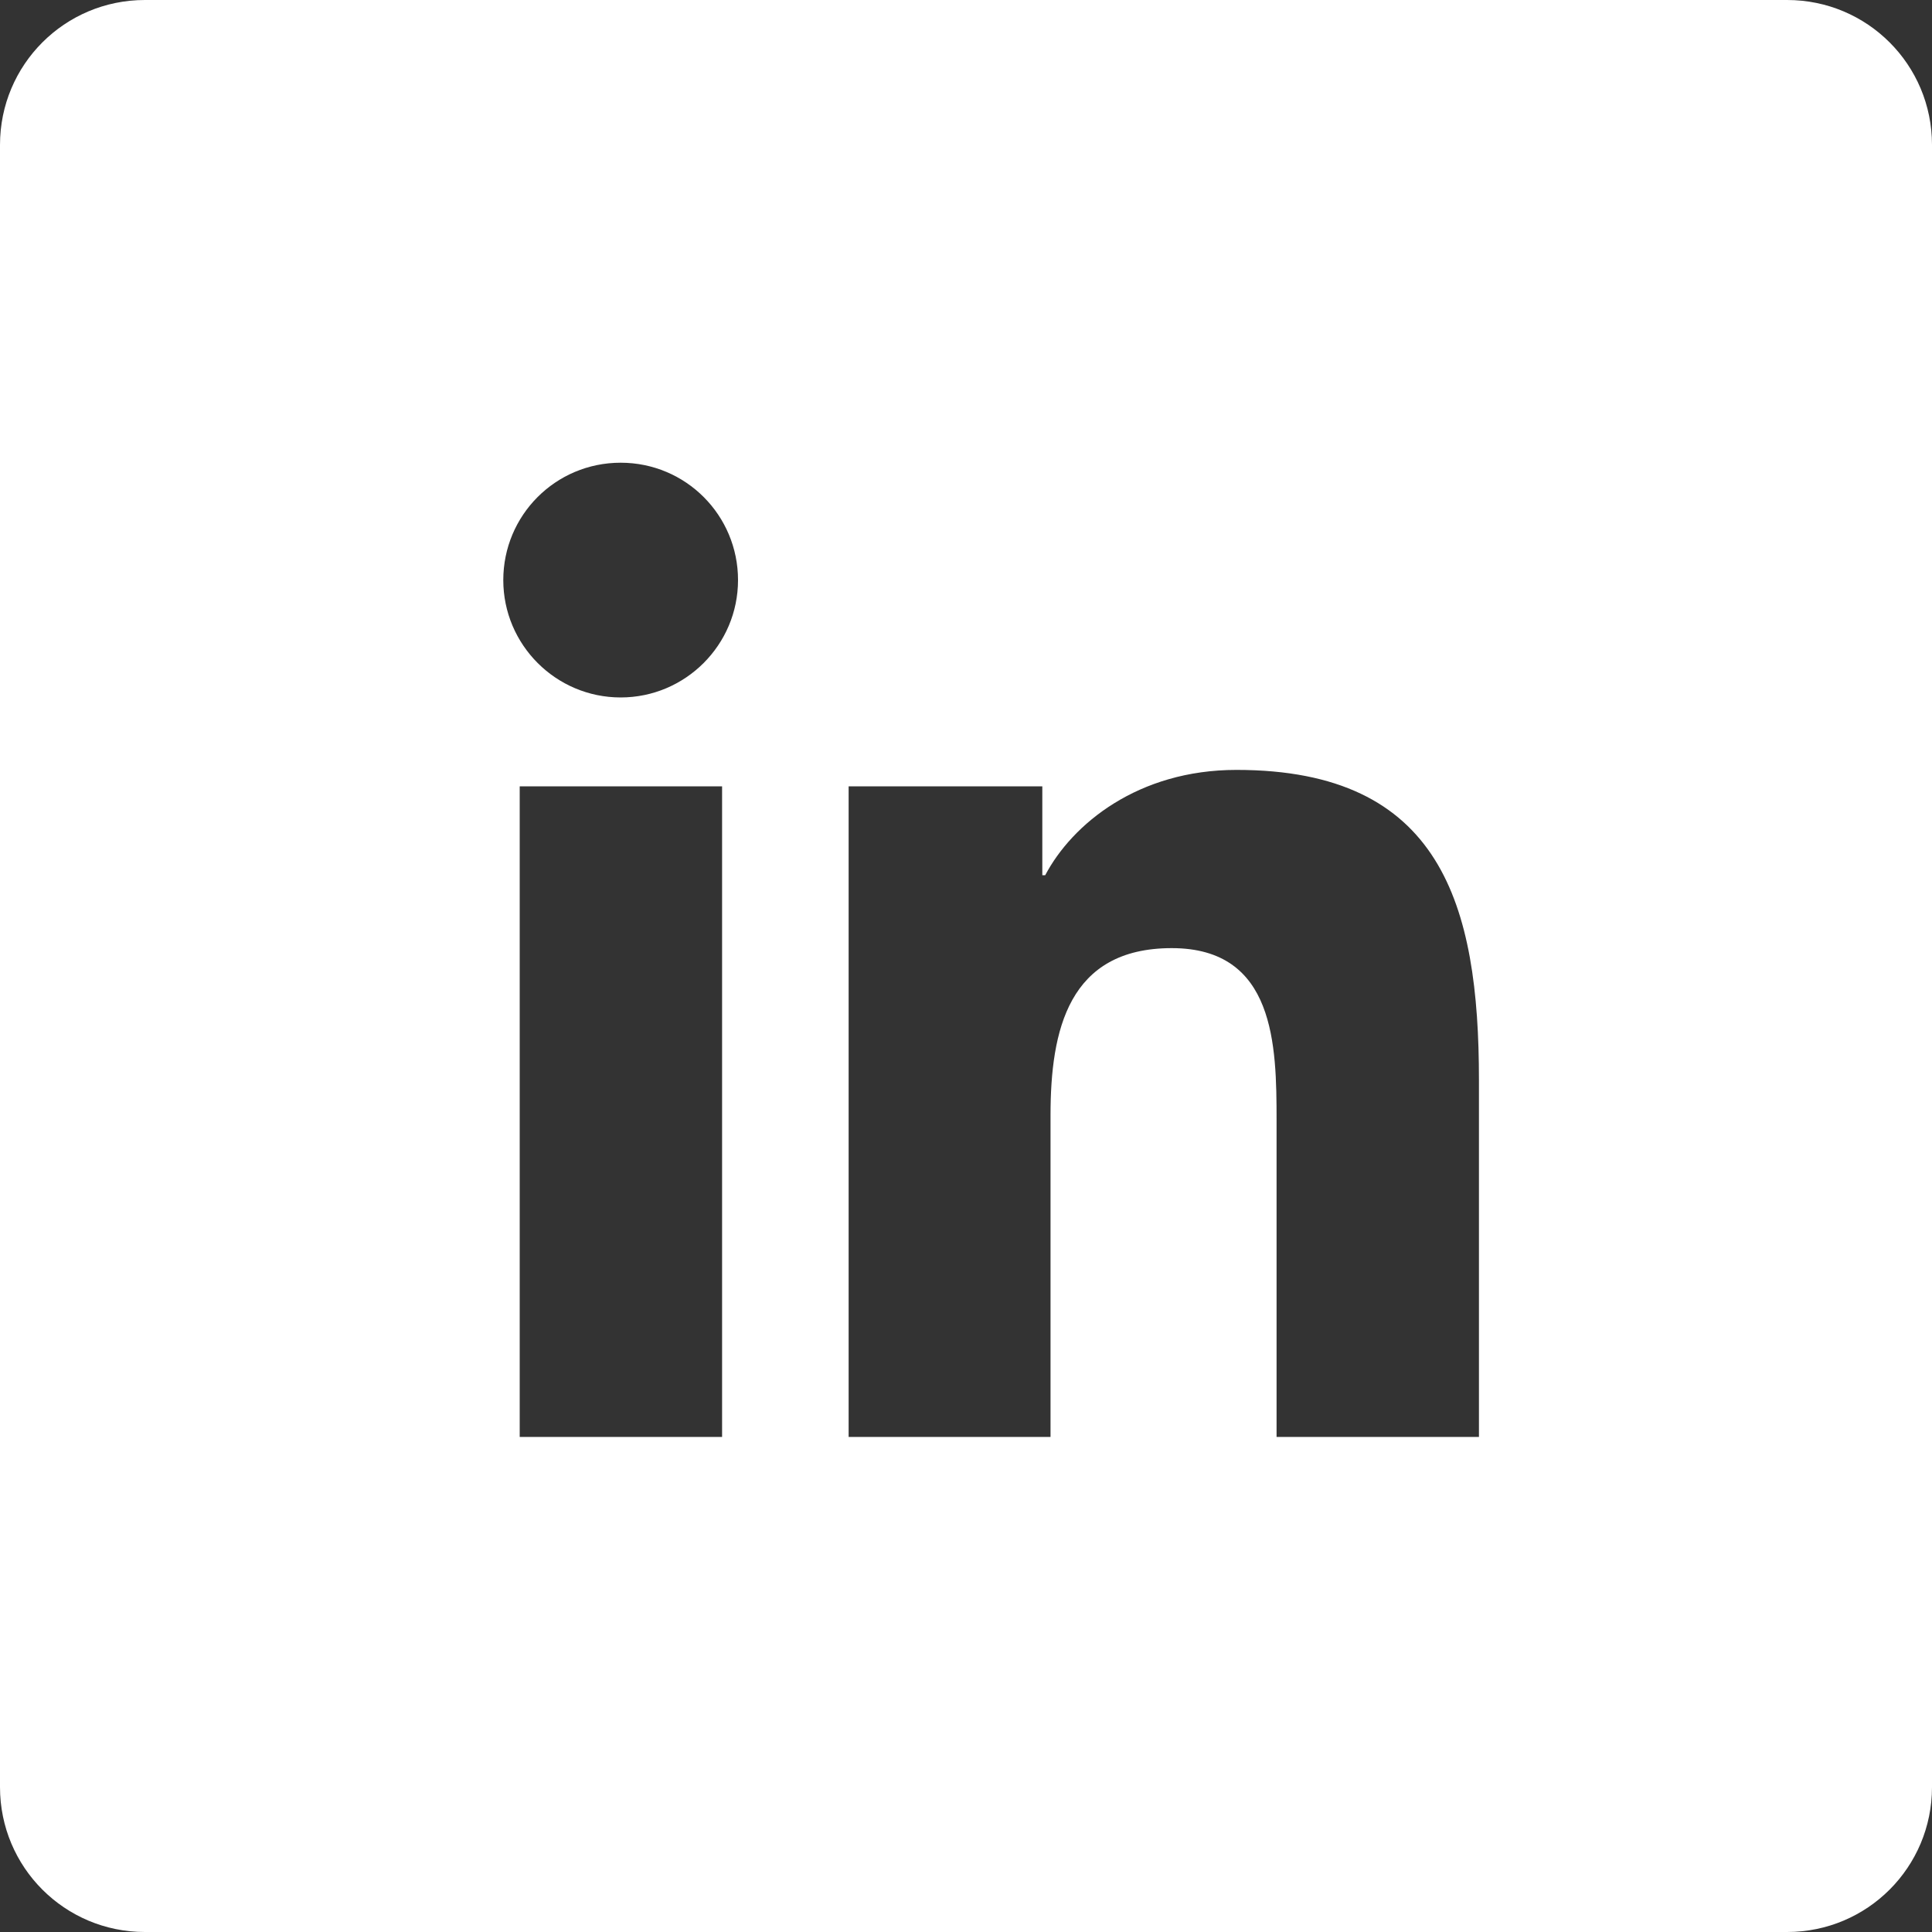 <svg width="40" height="40" viewBox="0 0 40 40" fill="none" xmlns="http://www.w3.org/2000/svg">
<rect x="0" y="0" width="40" height="40" fill="#333333" stroke="none"/>
<g clip-path="url(#clip0_26_475)">
<path d="M37 0H3C1.34 0 0 1.34 0 3V37C0 38.66 1.34 40 3 40H37C38.66 40 40 38.66 40 37V3C40 1.34 38.66 0 37 0ZM14.95 29.75H10.76V16.28H14.95V29.75ZM12.85 14.44C11.51 14.44 10.42 13.35 10.42 12.01C10.42 10.67 11.5 9.58 12.85 9.58C14.2 9.58 15.28 10.67 15.28 12.01C15.28 13.35 14.19 14.44 12.85 14.44ZM30.62 29.75H26.43V23.2C26.43 21.64 26.4 19.63 24.26 19.63C22.12 19.63 21.75 21.33 21.75 23.09V29.75H17.57V16.28H21.58V18.12H21.64C22.2 17.06 23.56 15.94 25.6 15.94C29.84 15.94 30.62 18.73 30.62 22.36V29.75Z" fill="white"/>
</g>
<defs>
<clipPath id="clip0_26_475">
<rect width="40" height="40" fill="white"/>
</clipPath>
</defs>
</svg>

